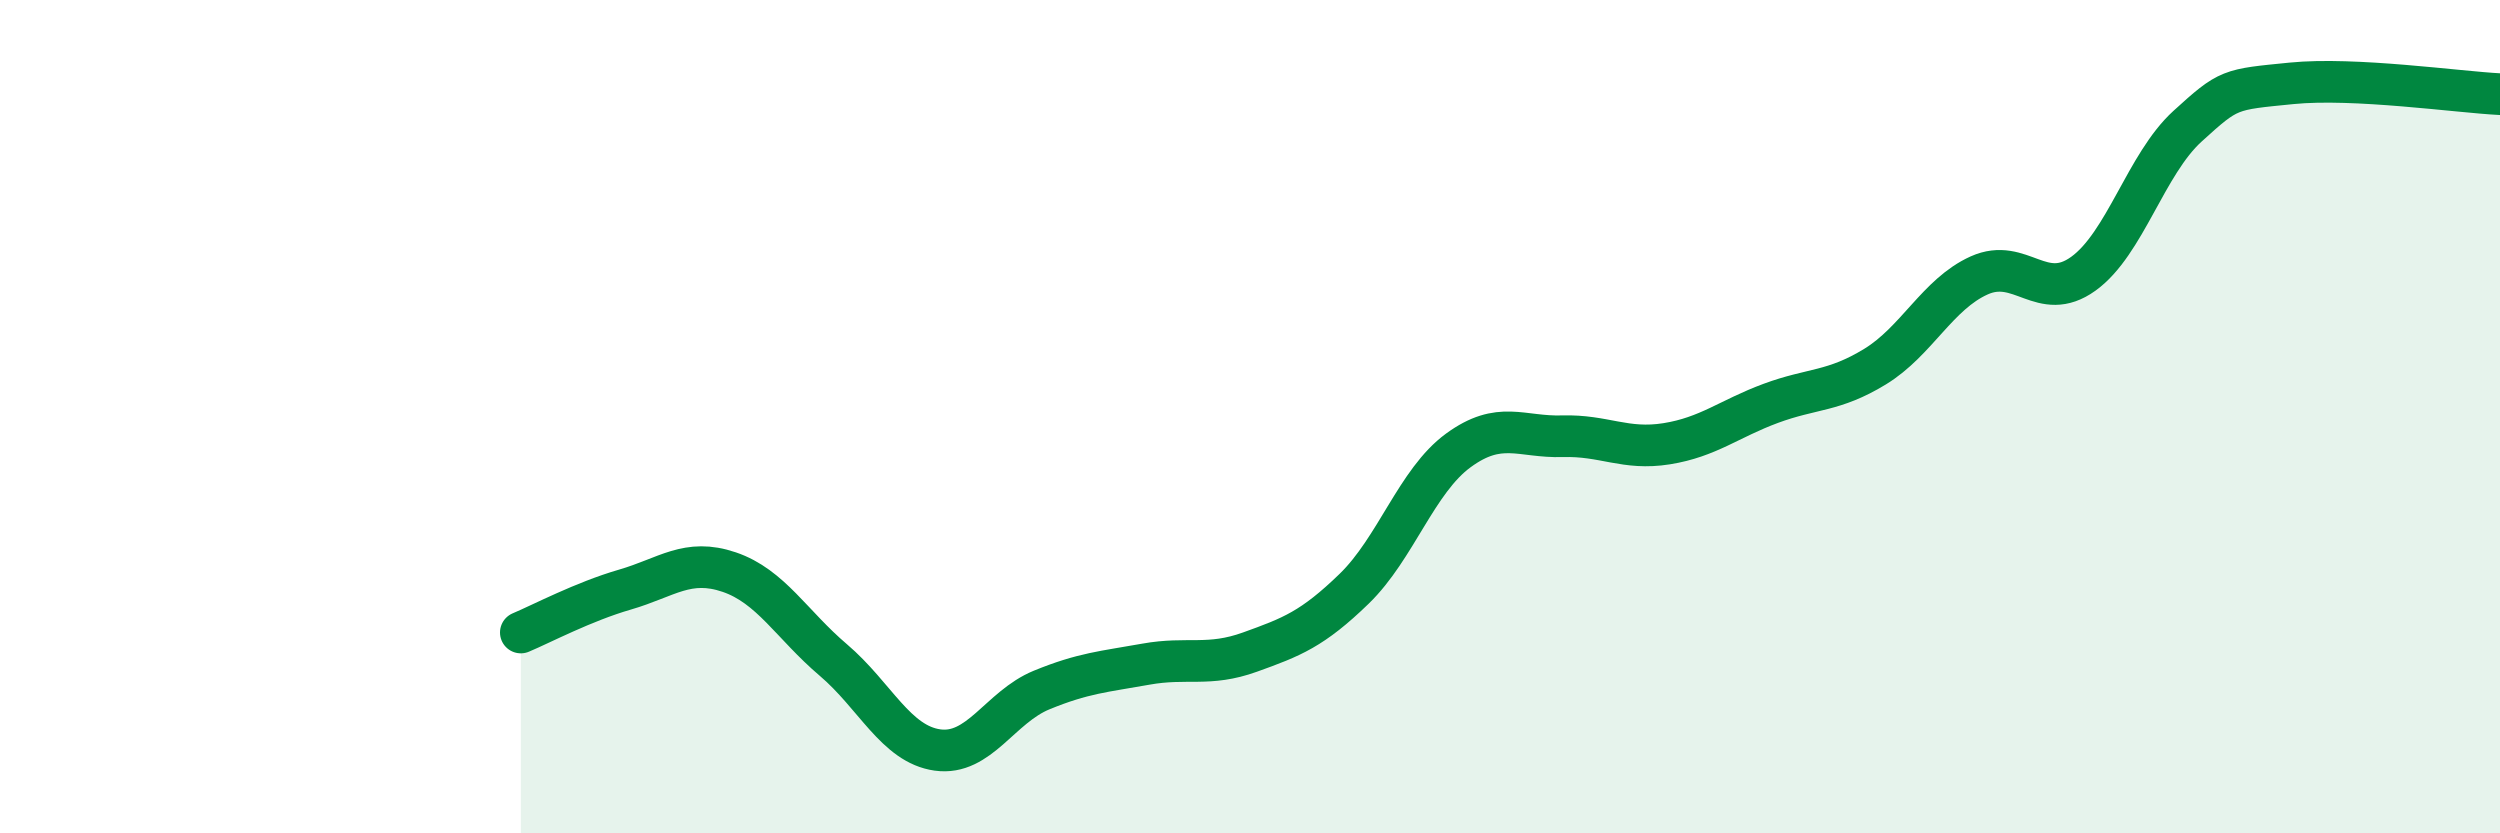 
    <svg width="60" height="20" viewBox="0 0 60 20" xmlns="http://www.w3.org/2000/svg">
      <path
        d="M 12.5,15.18 C 13,14.97 14,14.44 15,14.15 C 16,13.86 16.5,13.39 17.5,13.73 C 18.5,14.07 19,14.99 20,15.84 C 21,16.69 21.5,17.86 22.5,18 C 23.5,18.14 24,16.97 25,16.56 C 26,16.15 26.5,16.12 27.5,15.94 C 28.5,15.76 29,16.01 30,15.65 C 31,15.29 31.5,15.1 32.5,14.13 C 33.5,13.16 34,11.54 35,10.81 C 36,10.08 36.5,10.5 37.5,10.47 C 38.5,10.44 39,10.81 40,10.65 C 41,10.49 41.5,10.05 42.5,9.68 C 43.5,9.31 44,9.41 45,8.8 C 46,8.19 46.5,7.06 47.5,6.61 C 48.5,6.16 49,7.29 50,6.57 C 51,5.85 51.5,3.94 52.5,3.03 C 53.5,2.12 53.5,2.15 55,2 C 56.5,1.85 59,2.21 60,2.26L60 20L12.5 20Z"
        fill="#008740"
        opacity="0.1"
        stroke-linecap="round"
        stroke-linejoin="round"
      />
      <path
        d="M 12.5,15.18 C 13,14.97 14,14.44 15,14.15 C 16,13.86 16.5,13.39 17.5,13.73 C 18.5,14.07 19,14.99 20,15.84 C 21,16.69 21.5,17.86 22.5,18 C 23.5,18.14 24,16.97 25,16.56 C 26,16.15 26.5,16.12 27.5,15.94 C 28.5,15.76 29,16.01 30,15.65 C 31,15.29 31.5,15.1 32.5,14.13 C 33.5,13.16 34,11.54 35,10.81 C 36,10.08 36.5,10.5 37.5,10.47 C 38.5,10.44 39,10.81 40,10.65 C 41,10.49 41.5,10.05 42.5,9.68 C 43.5,9.31 44,9.41 45,8.8 C 46,8.19 46.5,7.06 47.5,6.61 C 48.5,6.16 49,7.29 50,6.57 C 51,5.85 51.5,3.94 52.5,3.03 C 53.5,2.12 53.5,2.15 55,2 C 56.5,1.85 59,2.21 60,2.26"
        stroke="#008740"
        stroke-width="1"
        fill="none"
        stroke-linecap="round"
        stroke-linejoin="round"
      />
    </svg>
  